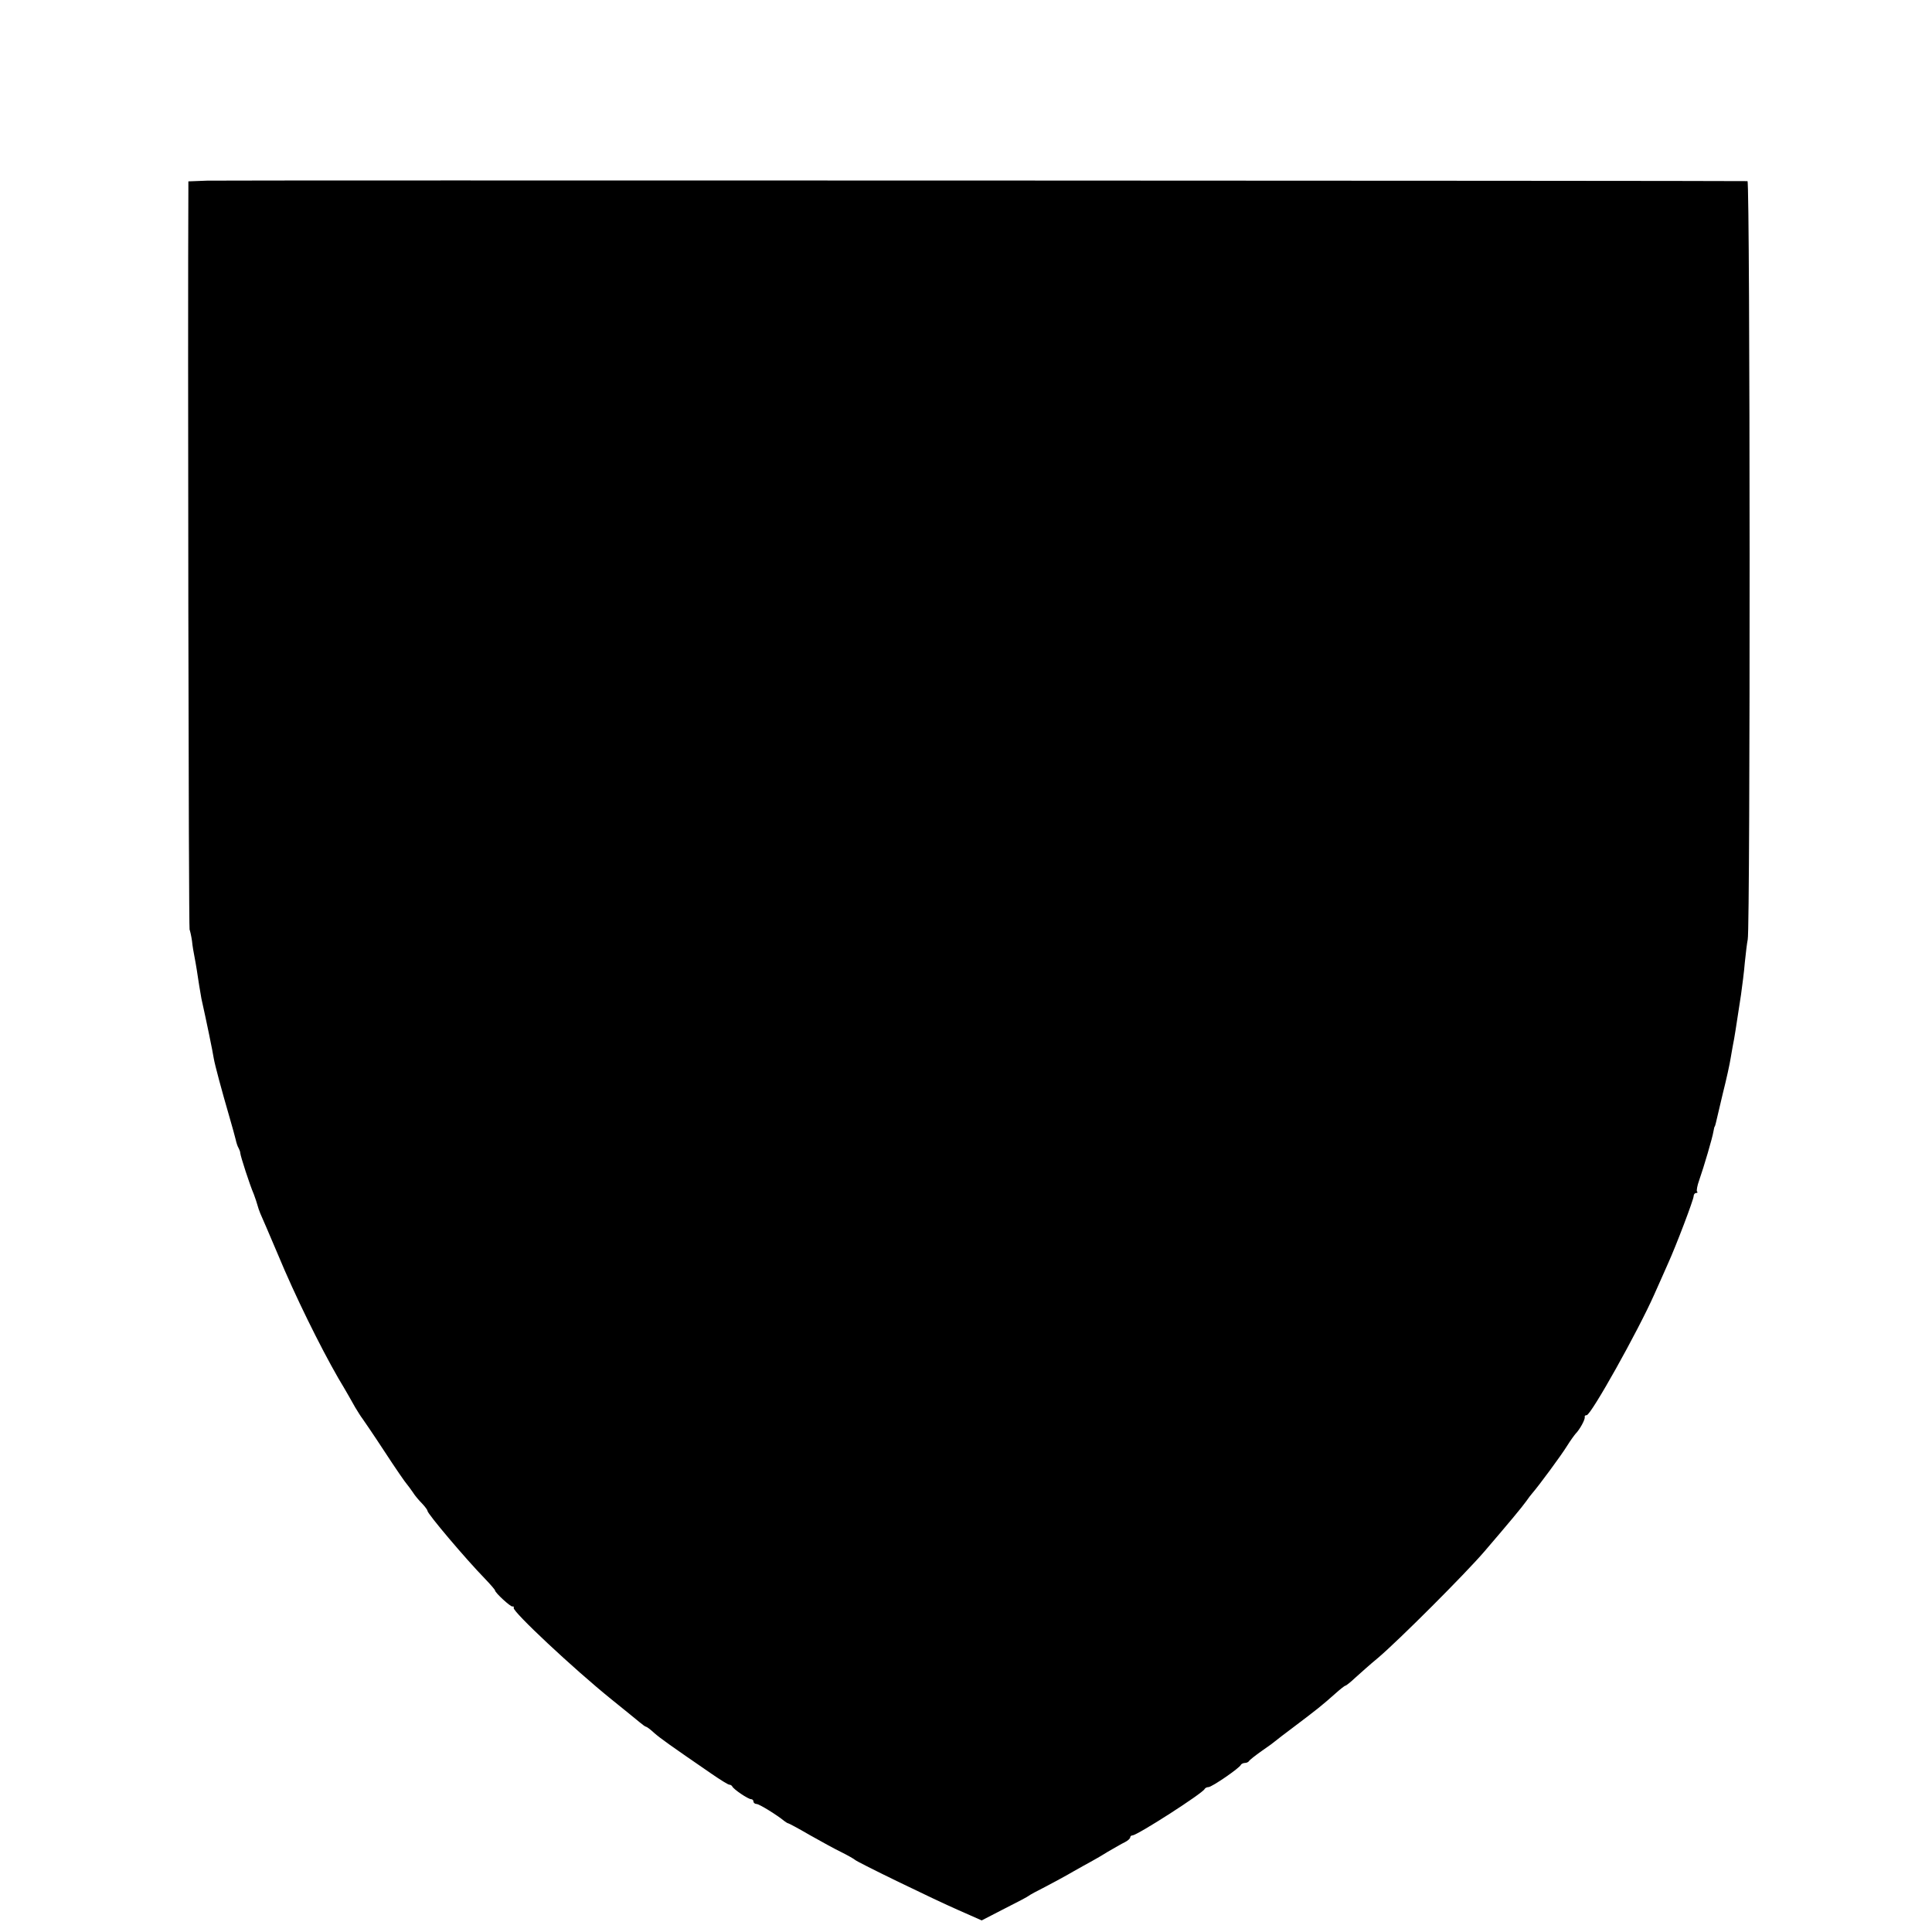 <?xml version="1.0" standalone="no"?>
<!DOCTYPE svg PUBLIC "-//W3C//DTD SVG 20010904//EN"
 "http://www.w3.org/TR/2001/REC-SVG-20010904/DTD/svg10.dtd">
<svg version="1.0" xmlns="http://www.w3.org/2000/svg"
 width="800pt" height="800pt" viewBox="0 0 800 800"
 preserveAspectRatio="xMidYMid meet">
<g transform="translate(0,800) scale(0.1,-0.1)"
fill="#000000" stroke="none">
<path d="M858 7252 l-78 -3 0 -37 c-3 -567 1 -3056 5 -3061 2 -5 7 -26 10 -47
2 -21 7 -50 10 -64 3 -14 7 -40 10 -57 3 -18 7 -48 10 -65 3 -18 7 -42 9 -53
20 -89 48 -225 51 -247 5 -29 33 -133 65 -243 11 -38 23 -81 26 -94 3 -14 8
-29 12 -35 3 -6 7 -15 7 -21 1 -13 39 -131 56 -170 6 -16 13 -37 15 -45 2 -8
7 -23 12 -35 5 -11 38 -87 73 -170 70 -169 174 -380 250 -512 29 -48 60 -103
70 -121 11 -18 24 -39 29 -45 5 -7 47 -68 92 -137 45 -69 87 -130 93 -136 5
-6 17 -22 25 -34 8 -13 25 -33 38 -46 12 -13 22 -26 22 -30 0 -12 159 -200
238 -281 23 -24 42 -46 42 -49 0 -9 65 -69 72 -66 5 1 7 -2 5 -6 -4 -16 248
-252 404 -378 52 -42 104 -84 117 -95 12 -10 24 -19 27 -19 3 0 18 -11 33 -25
26 -23 64 -50 240 -171 35 -24 67 -44 72 -44 4 0 10 -3 12 -7 5 -12 66 -53 78
-53 5 0 10 -4 10 -10 0 -5 6 -10 13 -10 11 0 85 -46 114 -70 7 -5 14 -10 17
-10 2 0 42 -21 88 -48 46 -26 106 -59 133 -72 28 -14 52 -28 55 -31 8 -9 327
-164 430 -209 l95 -42 95 49 c52 26 97 50 100 53 3 3 34 20 70 38 36 19 88 47
115 63 28 16 59 33 70 39 11 6 43 24 70 41 28 16 60 35 73 41 12 6 22 15 22
20 0 4 4 8 9 8 20 0 292 175 299 192 2 4 9 8 16 8 14 0 129 79 134 92 2 4 10
8 17 8 7 0 15 4 17 8 2 4 26 23 53 42 28 19 52 37 55 40 3 3 41 32 85 65 86
65 109 83 164 132 20 18 39 33 42 33 3 0 22 15 41 33 19 17 61 55 94 82 86 73
360 347 440 440 102 119 157 185 174 209 8 12 19 26 25 33 27 31 120 157 144
196 13 21 29 43 35 50 17 17 41 60 38 70 -1 4 2 7 8 7 18 0 213 349 280 500
18 41 44 98 56 126 35 77 107 267 107 281 0 7 5 13 10 13 6 0 8 3 4 6 -3 3 1
25 9 47 19 54 55 176 59 202 2 11 4 20 5 20 1 0 3 7 5 15 2 8 15 64 29 123 15
59 29 124 32 144 3 19 8 45 10 57 5 23 12 68 33 206 5 36 13 97 16 135 4 39 9
81 12 95 11 50 10 3140 -1 3140 -108 2 -6324 4 -6378 2z"/>
</g>
</svg>
